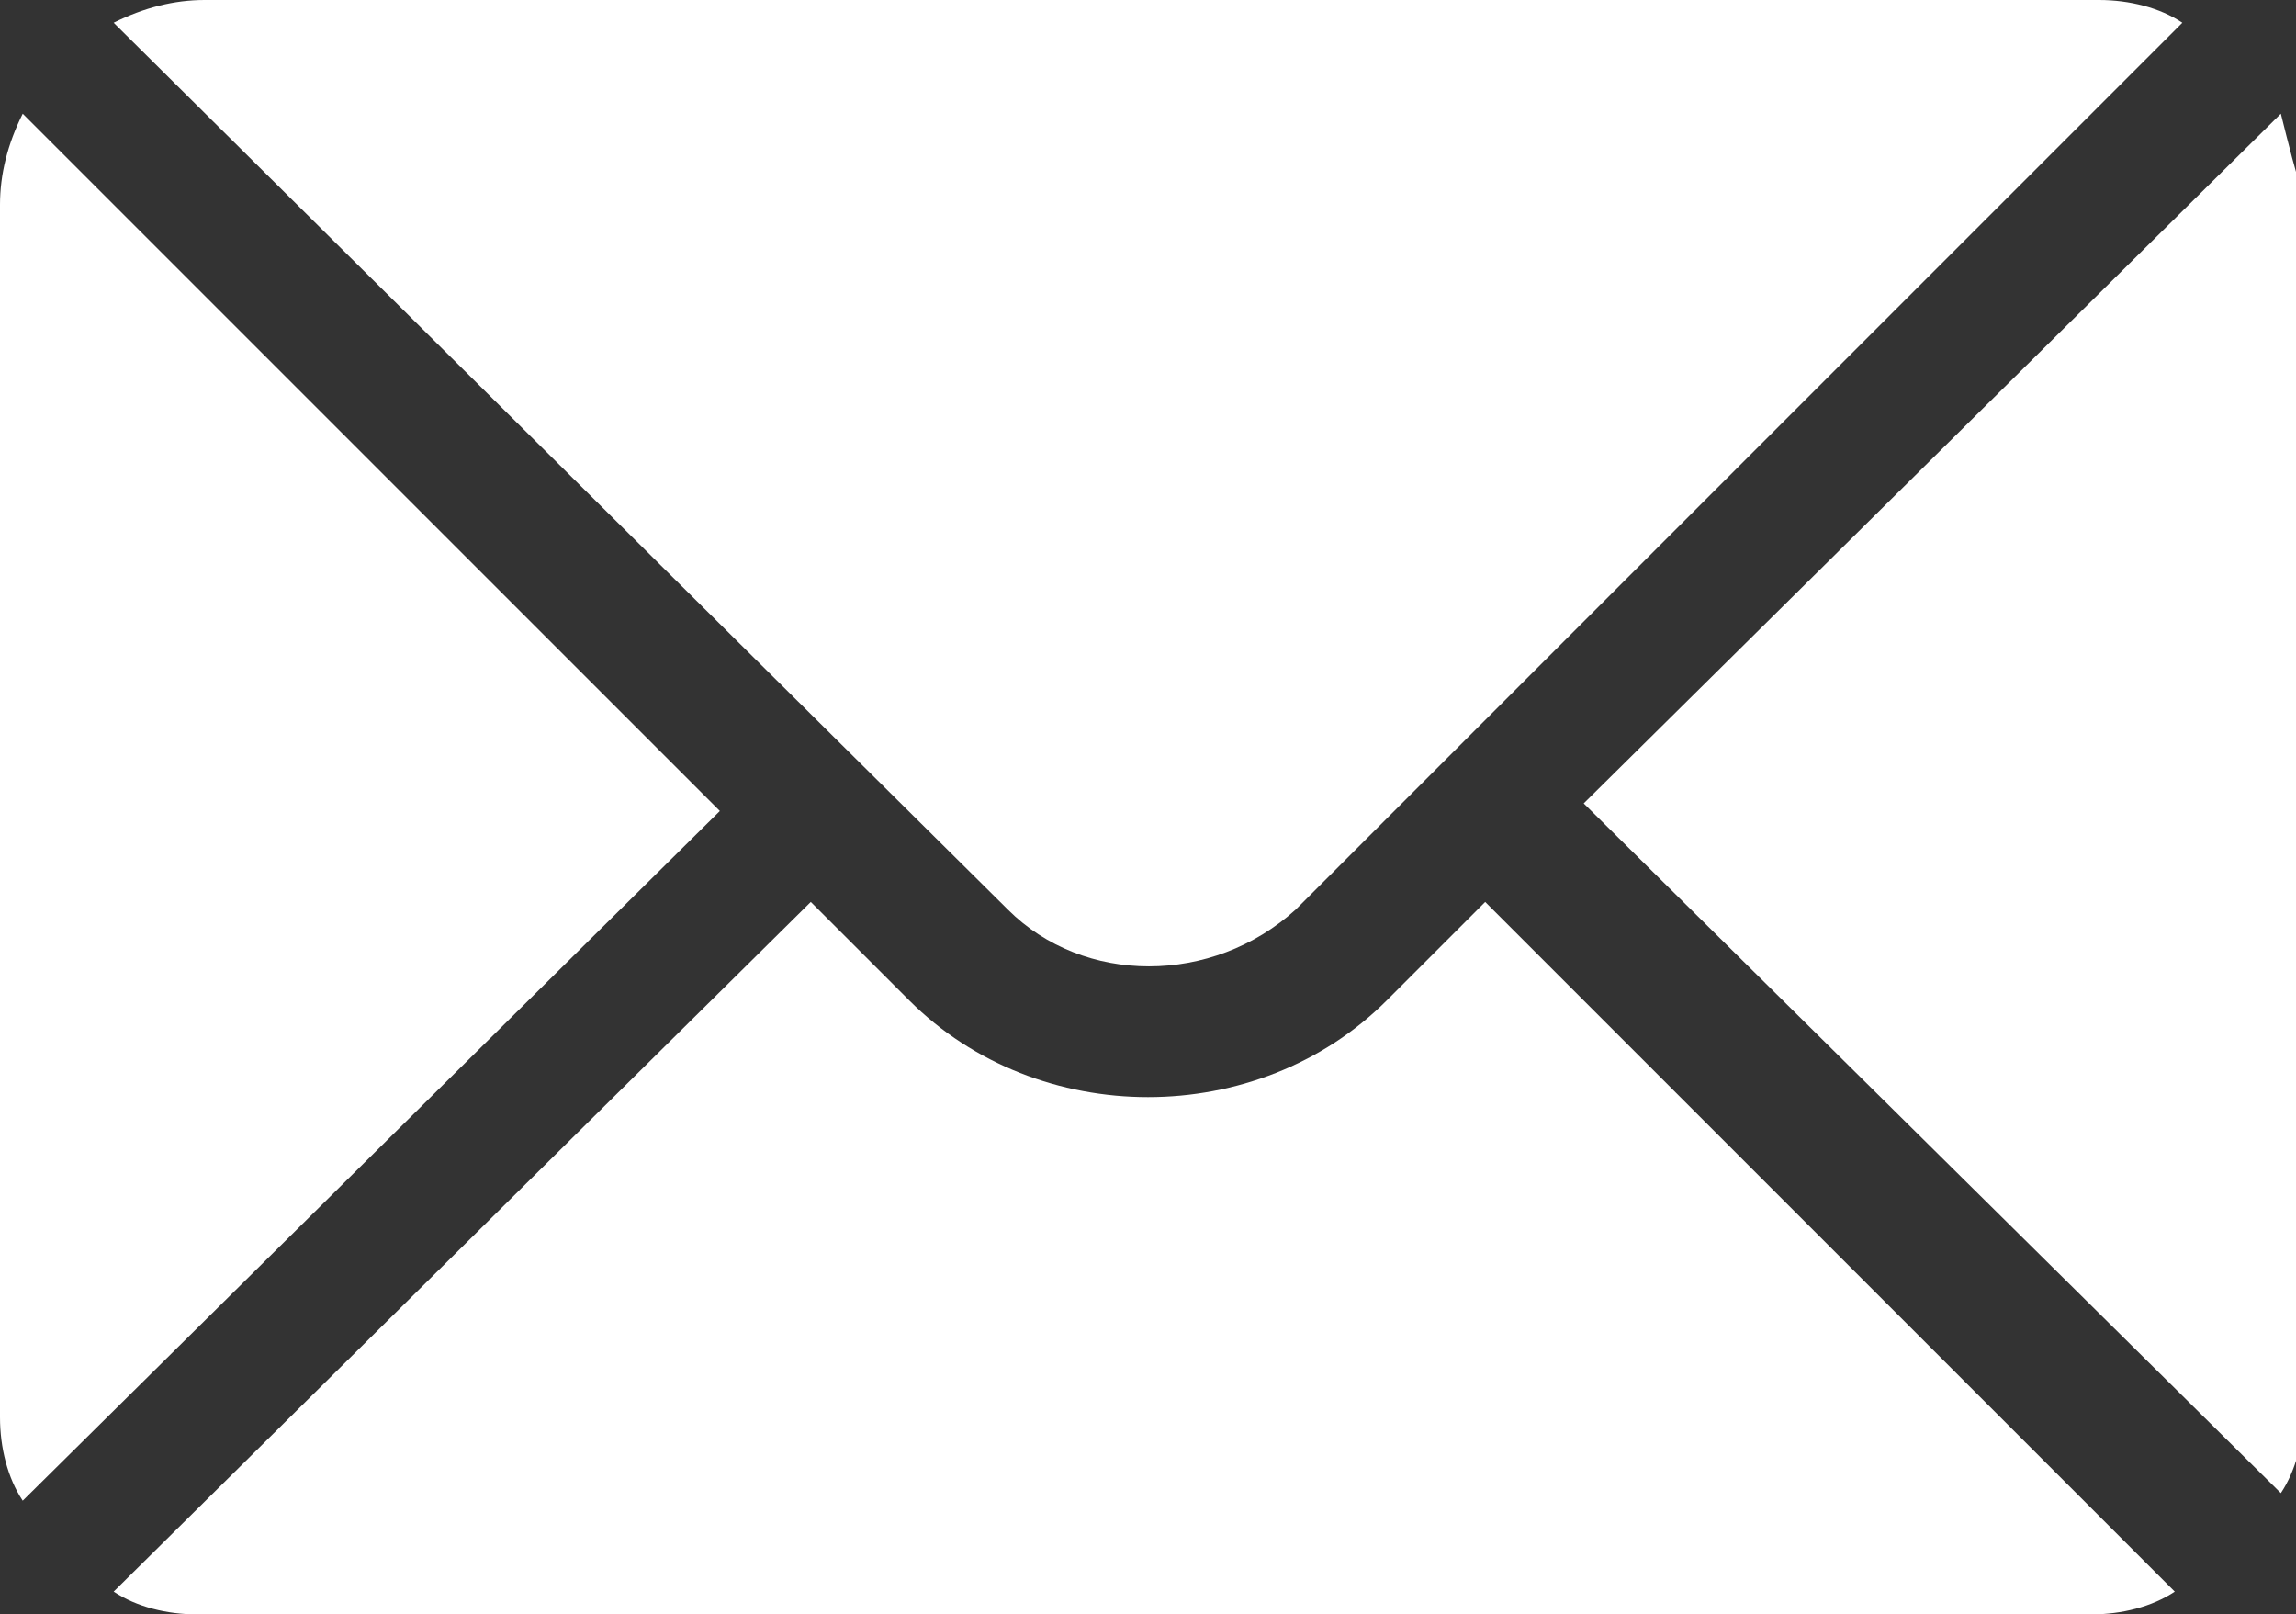 <?xml version="1.0" encoding="utf-8"?>
<!-- Generator: Adobe Illustrator 25.2.0, SVG Export Plug-In . SVG Version: 6.00 Build 0)  -->
<svg version="1.1" id="Capa_1" xmlns="http://www.w3.org/2000/svg" xmlns:xlink="http://www.w3.org/1999/xlink" x="0px" y="0px"
	 viewBox="0 0 30.3 21.3" style="enable-background:new 0 0 30.3 21.3;" xml:space="preserve">
<rect x="0" y="0" width="30.3" height="21.3" fill="#333333" stroke="none"/>
<style type="text/css">
	.st0{fill:#FFFFFF;}
</style>
<g>
	<g>
		<g>
			<path class="st0" d="M30.1,1.5l-9.2,9.1l9.2,9.1c0.2-0.3,0.3-0.7,0.3-1.1v-16C30.3,2.3,30.2,1.9,30.1,1.5z"/>
		</g>
	</g>
	<g>
		<g>
			<path class="st0" d="M27.7,0h-25C2.3,0,1.9,0.1,1.5,0.3L13.3,12c1,1,2.7,1,3.8,0L28.8,0.3C28.5,0.1,28.1,0,27.7,0z"/>
		</g>
	</g>
	<g>
		<g>
			<path class="st0" d="M0.3,1.5C0.1,1.9,0,2.3,0,2.7v16c0,0.4,0.1,0.8,0.3,1.1l9.2-9.1L0.3,1.5z"/>
		</g>
	</g>
	<g>
		<g>
			<path class="st0" d="M19.6,11.9l-1.3,1.3c-1.7,1.7-4.6,1.7-6.3,0l-1.3-1.3l-9.2,9.1c0.3,0.2,0.7,0.3,1.1,0.3h25
				c0.4,0,0.8-0.1,1.1-0.3L19.6,11.9z"/>
		</g>
	</g>
</g>
</svg>
